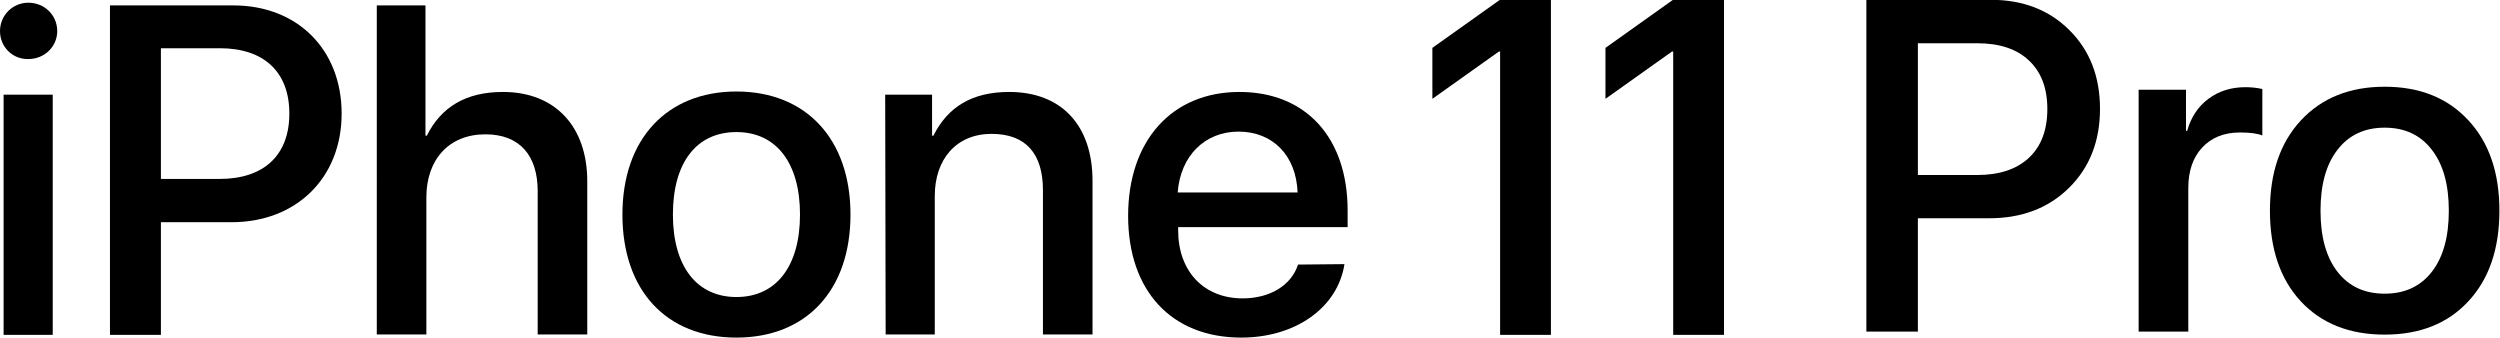 <?xml version="1.0" encoding="UTF-8" standalone="no"?>
<!-- Created with Inkscape (http://www.inkscape.org/) -->

<svg
   xmlns:dc="http://purl.org/dc/elements/1.1/"
   xmlns:cc="http://creativecommons.org/ns#"
   xmlns:rdf="http://www.w3.org/1999/02/22-rdf-syntax-ns#"
   xmlns:svg="http://www.w3.org/2000/svg"
   xmlns="http://www.w3.org/2000/svg"
   xmlns:sodipodi="http://sodipodi.sourceforge.net/DTD/sodipodi-0.dtd"
   xmlns:inkscape="http://www.inkscape.org/namespaces/inkscape"
   width="1000"
   height="135.017"
   viewBox="0 0 264.583 35.723"
   version="1.1"
   id="svg8"
   inkscape:version="0.92.4 (5da689c313, 2019-01-14)"
   sodipodi:docname="Pro.svg">
  <defs
     id="defs2" />
  <sodipodi:namedview
     id="base"
     pagecolor="#ffffff"
     bordercolor="#666666"
     borderopacity="1.0"
     inkscape:pageopacity="0.0"
     inkscape:pageshadow="2"
     inkscape:zoom="0.35"
     inkscape:cx="338.45755"
     inkscape:cy="45.69746"
     inkscape:document-units="px"
     inkscape:current-layer="layer1"
     showgrid="false"
     units="px"
     inkscape:window-width="1920"
     inkscape:window-height="1017"
     inkscape:window-x="1912"
     inkscape:window-y="-8"
     inkscape:window-maximized="1"
     fit-margin-top="0"
     fit-margin-left="0"
     fit-margin-right="0"
     fit-margin-bottom="0" />
  <g
     inkscape:label="Layer 1"
     inkscape:groupmode="layer"
     id="layer1"
     transform="translate(-39.718,-70.772)">
    <g
       transform="matrix(0.477,0,0,0.477,39.05,69.151)"
       style="fill:#000000"
       id="g7">
      <g
         style="fill:#000000"
         id="g9">
        <path
           inkscape:connector-curvature="0"
           style="fill:#000000"
           id="path11"
           d="M 1.4,10.3 C 1.4,6.8 4.2,4 7.7,4 c 3.5,0 6.4,2.7 6.4,6.3 0,3.4 -2.8,6.2 -6.4,6.2 C 4.2,16.6 1.4,13.8 1.4,10.3 Z M 2.2,24.4 H 13.1 V 77.7 H 2.2 Z"
           class="st0" />
        <path
           inkscape:connector-curvature="0"
           style="fill:#000000"
           id="path13"
           d="m 53.2,4.6 c 14.2,0 24,9.8 24,24 0,14.3 -10.1,24.1 -24.4,24.1 H 37.1 v 25 H 25.8 V 4.6 Z M 37.1,43.1 h 13 C 60,43.1 65.6,37.8 65.6,28.6 65.6,19.4 60,14.1 50.2,14.1 H 37.1 c 0,0 0,29 0,29 z"
           class="st0" />
        <path
           inkscape:connector-curvature="0"
           style="fill:#000000"
           id="path15"
           d="m 85,4.6 h 10.8 v 28.9 h 0.3 c 3.2,-6.4 8.7,-9.7 16.9,-9.7 11.7,0 18.7,7.8 18.7,19.8 v 34 h -11 V 45.8 C 120.7,38 116.8,33.2 109.1,33.2 101,33.2 96,38.8 96,47.2 V 77.6 H 85 Z"
           class="st0" />
        <path
           inkscape:connector-curvature="0"
           style="fill:#000000"
           id="path17"
           d="m 139.5,51 c 0,-16.8 9.9,-27.3 25.3,-27.3 15.4,0 25.3,10.5 25.3,27.3 0,16.8 -9.8,27.3 -25.3,27.3 -15.6,0 -25.3,-10.5 -25.3,-27.3 z m 39.4,0 c 0,-11.5 -5.3,-18.3 -14.1,-18.3 -8.9,0 -14.1,6.8 -14.1,18.3 0,11.5 5.3,18.3 14.1,18.3 8.8,0 14.1,-6.8 14.1,-18.3 z"
           class="st0" />
        <path
           inkscape:connector-curvature="0"
           style="fill:#000000"
           id="path19"
           d="m 197.8,24.4 h 10.4 v 9.1 h 0.3 c 3.2,-6.4 8.6,-9.7 16.8,-9.7 11.7,0 18.5,7.5 18.5,19.7 v 34.1 h -11 v -32 c 0,-8 -3.7,-12.5 -11.4,-12.5 -7.8,0 -12.6,5.6 -12.6,13.8 v 30.7 h -10.9 z"
           class="st0" />
        <path
           inkscape:connector-curvature="0"
           style="fill:#000000"
           id="path21"
           d="m 299.7,62 c -1.5,9.7 -10.9,16.3 -22.9,16.3 -15.5,0 -25.1,-10.4 -25.1,-27 0,-16.7 9.7,-27.5 24.7,-27.5 14.7,0 24,10.1 24,26.3 v 3.7 h -37.6 v 0.7 c 0,9.1 5.7,15.1 14.3,15.1 6.1,0 10.8,-2.9 12.3,-7.5 z m -37,-15.9 h 26.6 c -0.3,-8.2 -5.5,-13.5 -13.1,-13.5 -7.5,0 -12.9,5.4 -13.5,13.5 z"
           class="st0" />
      </g>
    </g>
    <path
       sodipodi:nodetypes="ccccccccc"
       inkscape:connector-curvature="0"
       id="path130"
       style="font-style:normal;font-variant:normal;font-weight:500;font-stretch:normal;font-size:40px;line-height:1.25;font-family:'SF Pro Display';-inkscape-font-specification:'SF Pro Display Medium';letter-spacing:0px;word-spacing:0px;fill:#000000;fill-opacity:1;stroke:none;stroke-width:1.257"
       d="M 198.479,106.209 V 76.224 h -0.123 l -7.045,5.007 v -5.393 l 7.119,-5.066 h 5.427 v 35.437 z" />
    <path
       d="M 216.797,106.209 V 76.224 h -0.123 l -7.045,5.007 v -5.393 l 7.119,-5.066 h 5.427 v 35.437 z"
       style="font-style:normal;font-variant:normal;font-weight:500;font-stretch:normal;font-size:40px;line-height:1.25;font-family:'SF Pro Display';-inkscape-font-specification:'SF Pro Display Medium';letter-spacing:0px;word-spacing:0px;fill:#000000;fill-opacity:1;stroke:none;stroke-width:1.257"
       id="path144"
       inkscape:connector-curvature="0"
       sodipodi:nodetypes="ccccccccc" />
    <g
       aria-label="Pro"
       transform="matrix(1.246,0,0,1.246,-261.903,-2492.106)"
       style="font-style:normal;font-weight:normal;font-size:40px;line-height:1.25;font-family:sans-serif;letter-spacing:0px;word-spacing:0px;fill:#000000;fill-opacity:1;stroke:none"
       id="flowRoot214">
      <path
         inkscape:connector-curvature="0"
         d="m 400.598,2056.868 h 10.566 q 4.102,0 6.68,2.578 2.598,2.578 2.598,6.68 0,4.121 -2.637,6.719 -2.617,2.578 -6.777,2.578 h -6.055 v 9.629 h -4.375 z m 4.375,3.691 v 11.191 h 5.02 q 2.852,0 4.414,-1.465 1.562,-1.465 1.562,-4.141 0,-2.656 -1.562,-4.121 -1.543,-1.465 -4.395,-1.465 z"
         style="font-style:normal;font-variant:normal;font-weight:500;font-stretch:normal;font-family:'SF Pro Display';-inkscape-font-specification:'SF Pro Display Medium';fill:#000000"
         id="path222" />
      <path
         d="m 423.723,2085.052 v -20.547 h 4.023 v 3.496 h 0.098 q 0.488,-1.738 1.797,-2.715 1.328,-0.996 3.145,-0.996 0.781,0 1.445,0.156 v 3.945 q -0.625,-0.254 -1.895,-0.254 -2.031,0 -3.223,1.289 -1.172,1.27 -1.172,3.438 v 12.188 z"
         style="font-style:normal;font-variant:normal;font-weight:500;font-stretch:normal;font-family:'SF Pro Display';-inkscape-font-specification:'SF Pro Display Medium';fill:#000000"
         id="path224"
         inkscape:connector-curvature="0" />
      <path
         d="m 451.73,2082.474 q -2.617,2.832 -7.109,2.832 -4.492,0 -7.129,-2.832 -2.617,-2.832 -2.617,-7.695 0,-4.844 2.637,-7.676 2.656,-2.852 7.109,-2.852 4.473,0 7.109,2.852 2.637,2.832 2.637,7.676 0,4.863 -2.637,7.695 z m -11.113,-2.5 q 1.445,1.855 4.004,1.855 2.559,0 4.004,-1.855 1.445,-1.855 1.445,-5.195 0,-3.32 -1.445,-5.176 -1.445,-1.875 -4.004,-1.875 -2.559,0 -4.004,1.875 -1.445,1.855 -1.445,5.176 0,3.34 1.445,5.195 z"
         style="font-style:normal;font-variant:normal;font-weight:500;font-stretch:normal;font-family:'SF Pro Display';-inkscape-font-specification:'SF Pro Display Medium';fill:#000000"
         id="path226"
         inkscape:connector-curvature="0" />
    </g>
  </g>
</svg>

